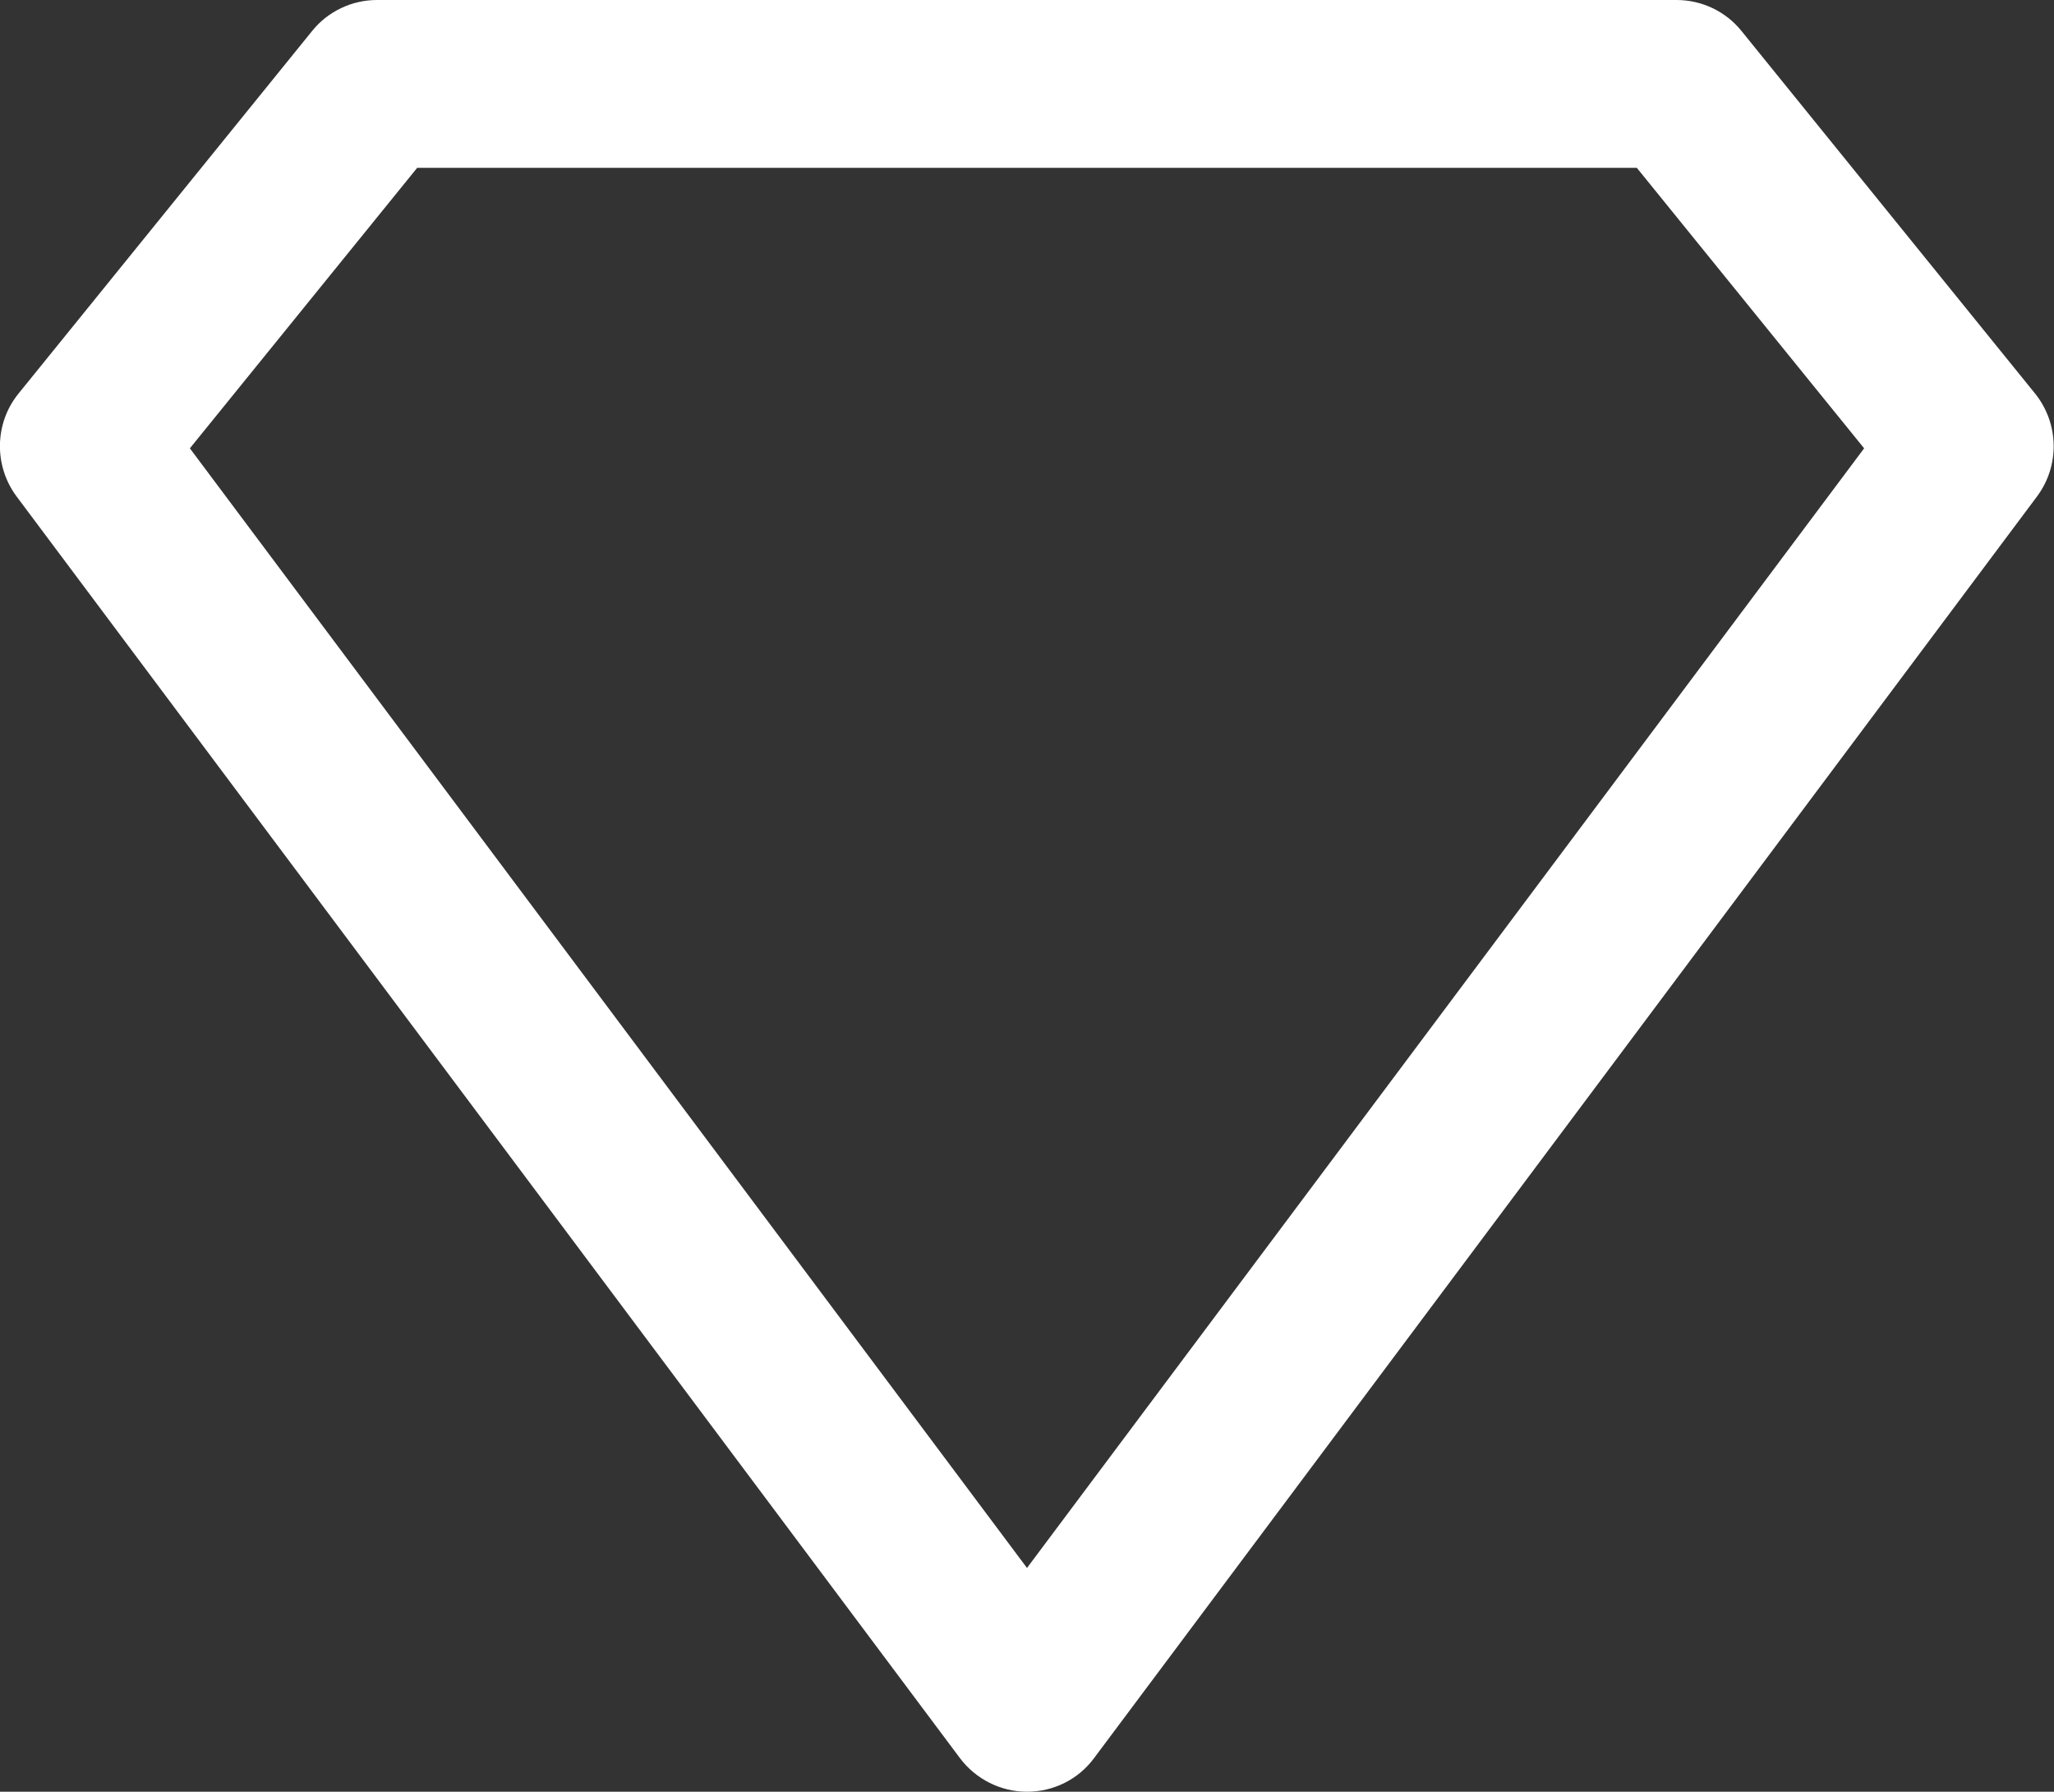 <svg xmlns="http://www.w3.org/2000/svg" id="Layer_2" viewBox="0 0 52.14 45.48"><rect x="0" y="0" width="52.14" height="45.48" fill="#333333" stroke="none"/><defs><style>.cls-1{fill:#fff;stroke-width:0px;}</style></defs><g id="Layer_4"><path class="cls-1" d="M26.07,45.48c-.67,0-1.3-.32-1.7-.85L.42,12.6c-.58-.78-.56-1.86.05-2.61L7.92.79c.4-.5,1.01-.79,1.65-.79h32.99c.64,0,1.25.29,1.65.79l7.45,9.2c.61.76.63,1.83.05,2.61l-23.94,32.03c-.4.54-1.03.85-1.7.85ZM4.82,11.38l21.25,28.42,21.25-28.42-5.77-7.12H10.59l-5.77,7.12Z"></path></g></svg>